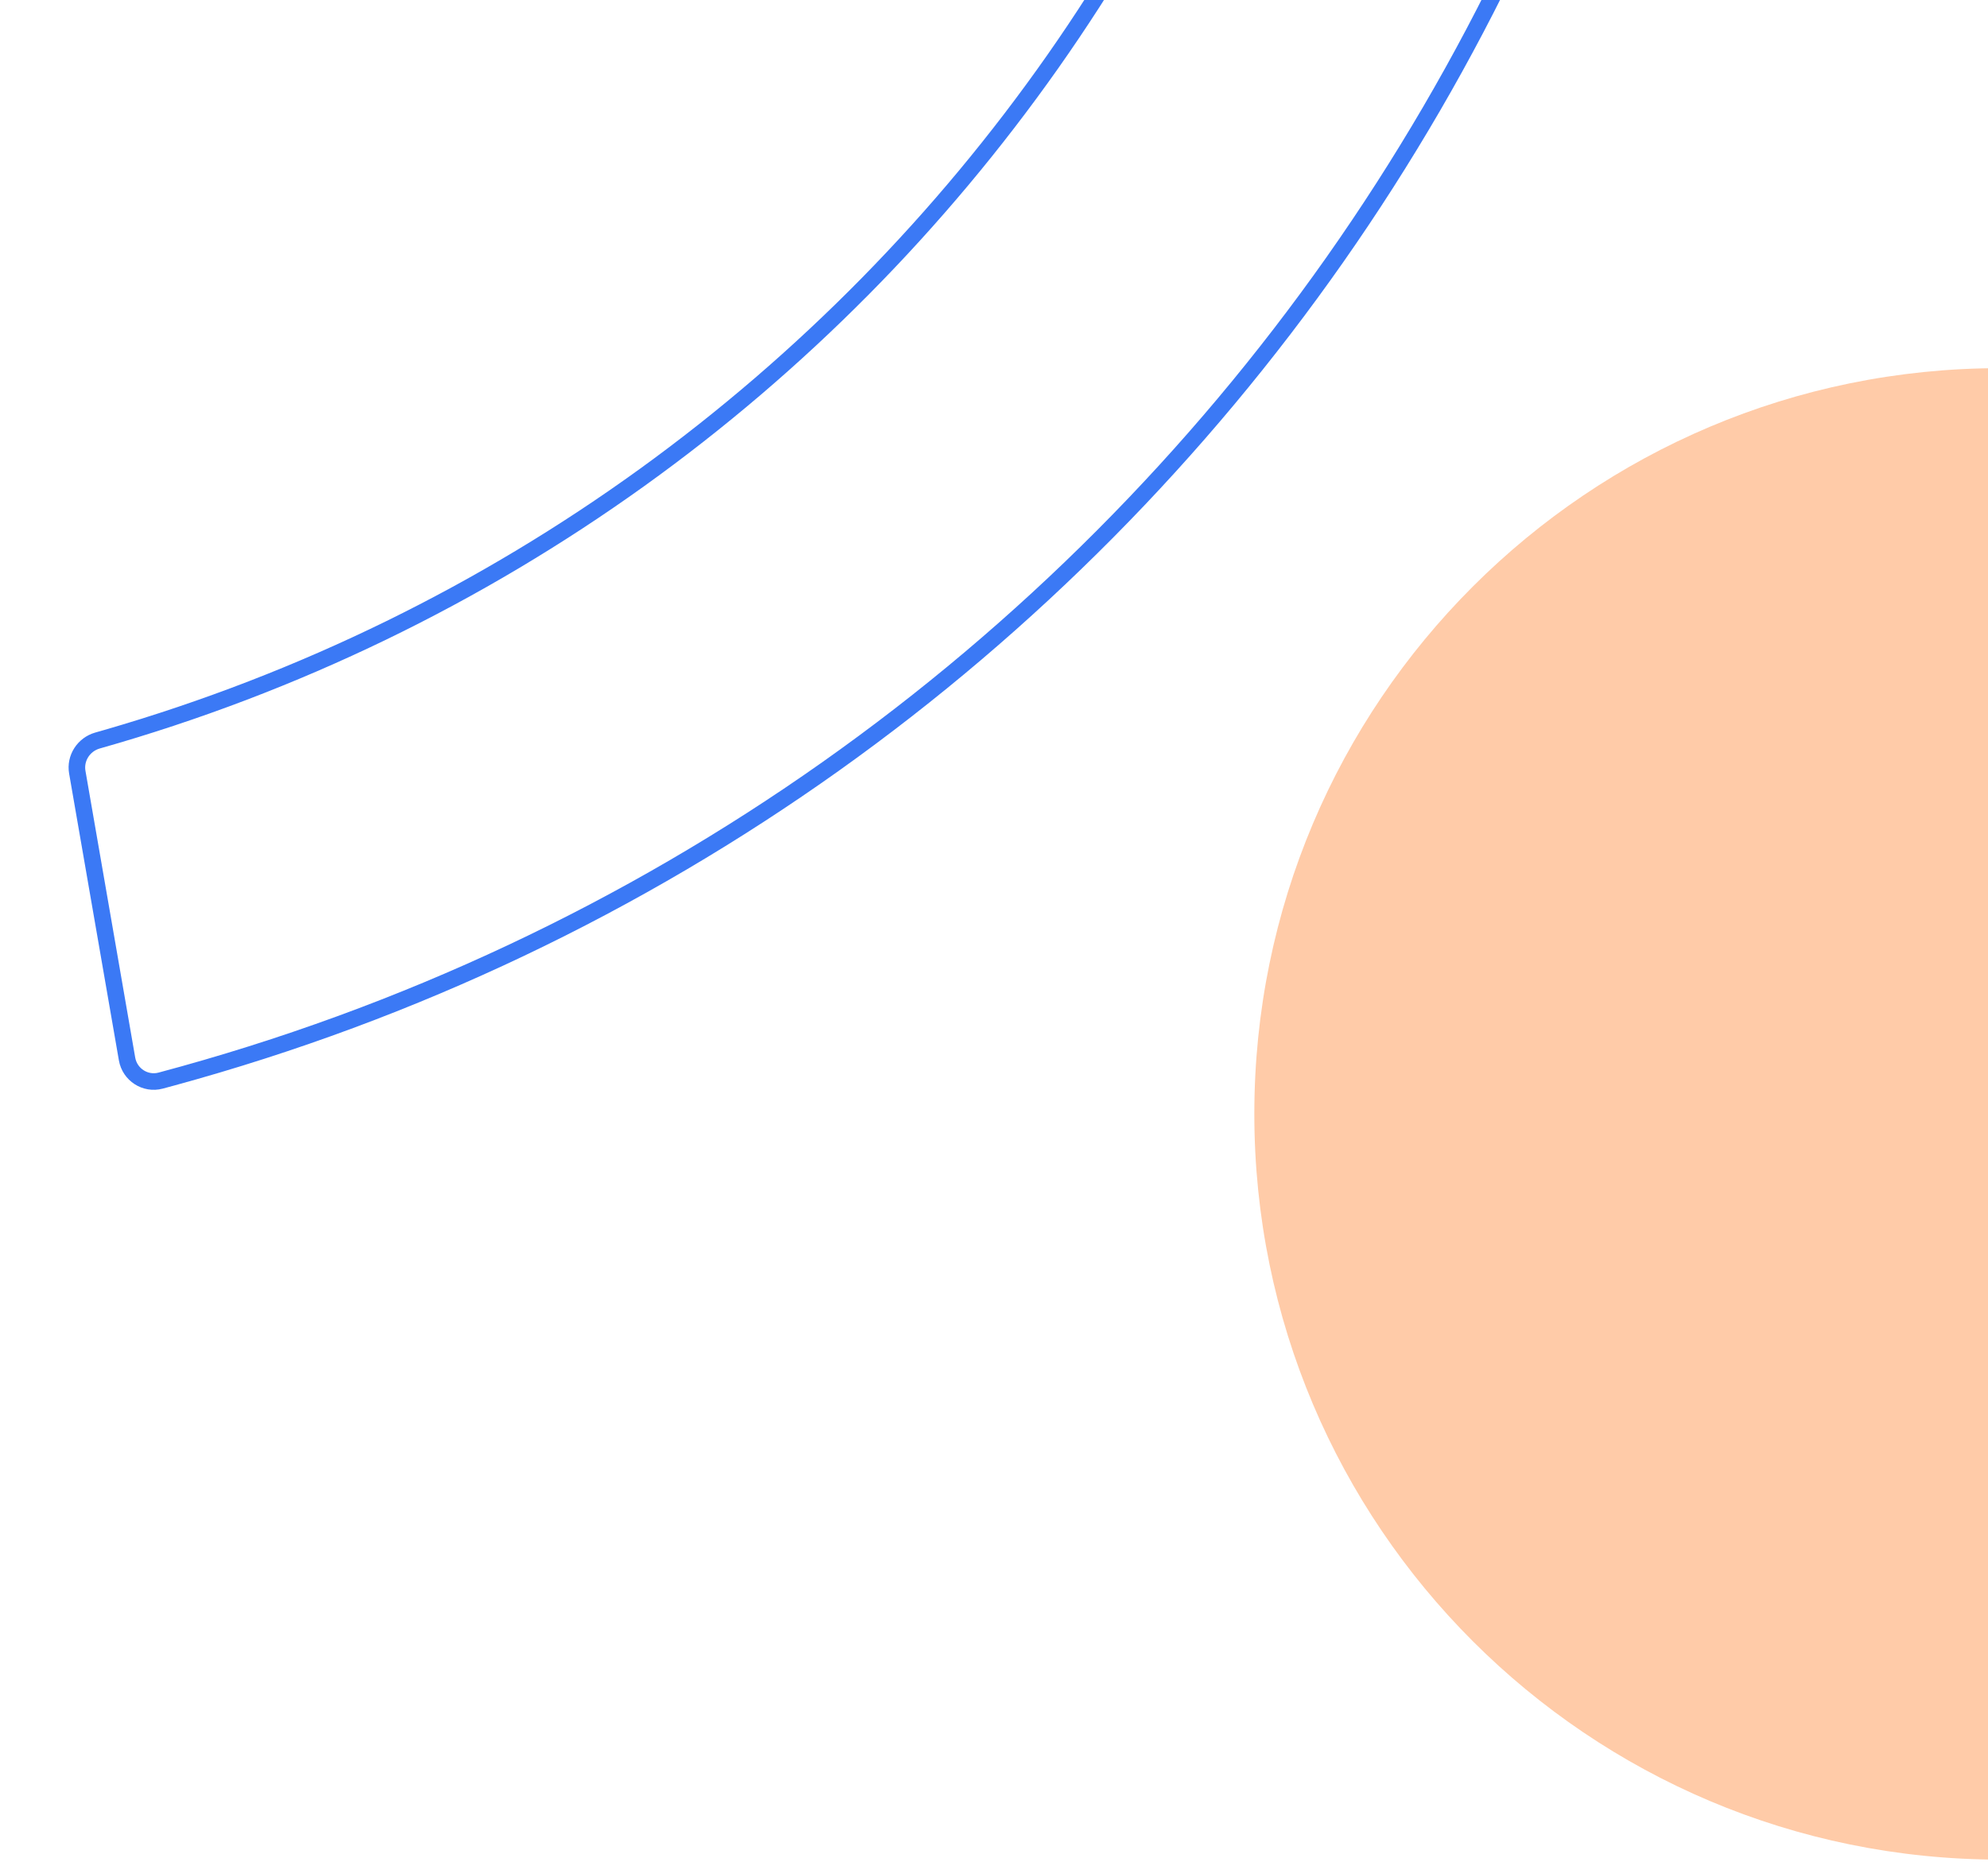 <svg width="300" height="281" viewBox="0 0 300 281" fill="none" xmlns="http://www.w3.org/2000/svg">
<g clip-path="url(#clip0_2241_790)">
<path d="M414.394 168.124C414.394 230.286 364.002 280.679 301.84 280.679C239.677 280.679 189.285 230.286 189.285 168.124C189.285 105.962 239.677 55.569 301.84 55.569C364.002 55.569 414.394 105.962 414.394 168.124Z" fill="#FFCBA8"/>
<path d="M24.561 164.31C21.534 165.117 18.476 163.132 17.94 160.046L10.431 116.76C9.952 113.998 11.681 111.331 14.378 110.567L15.774 110.167C134.33 75.874 213.5 -37.058 205.172 -160.319C204.983 -163.116 206.912 -165.641 209.674 -166.121L252.96 -173.629C255.95 -174.148 258.764 -172.09 259.173 -169.123L259.205 -168.833C271.852 -16.545 173.562 123.671 26.295 163.842L24.561 164.31ZM20.403 159.618C20.691 161.279 22.328 162.318 23.916 161.895C170.976 122.667 269.31 -16.946 256.713 -168.626C256.577 -170.264 255.047 -171.455 253.387 -171.167L210.102 -163.657C208.637 -163.403 207.561 -162.044 207.667 -160.487C216.107 -35.564 135.526 78.843 15.059 112.972C13.558 113.397 12.64 114.868 12.894 116.333L20.403 159.618Z" fill="#3B79F5"/>
</g>
<defs>
<clipPath id="clip0_2241_790">
<rect width="300" height="281" fill="white"/>
</clipPath>
</defs>
</svg>
